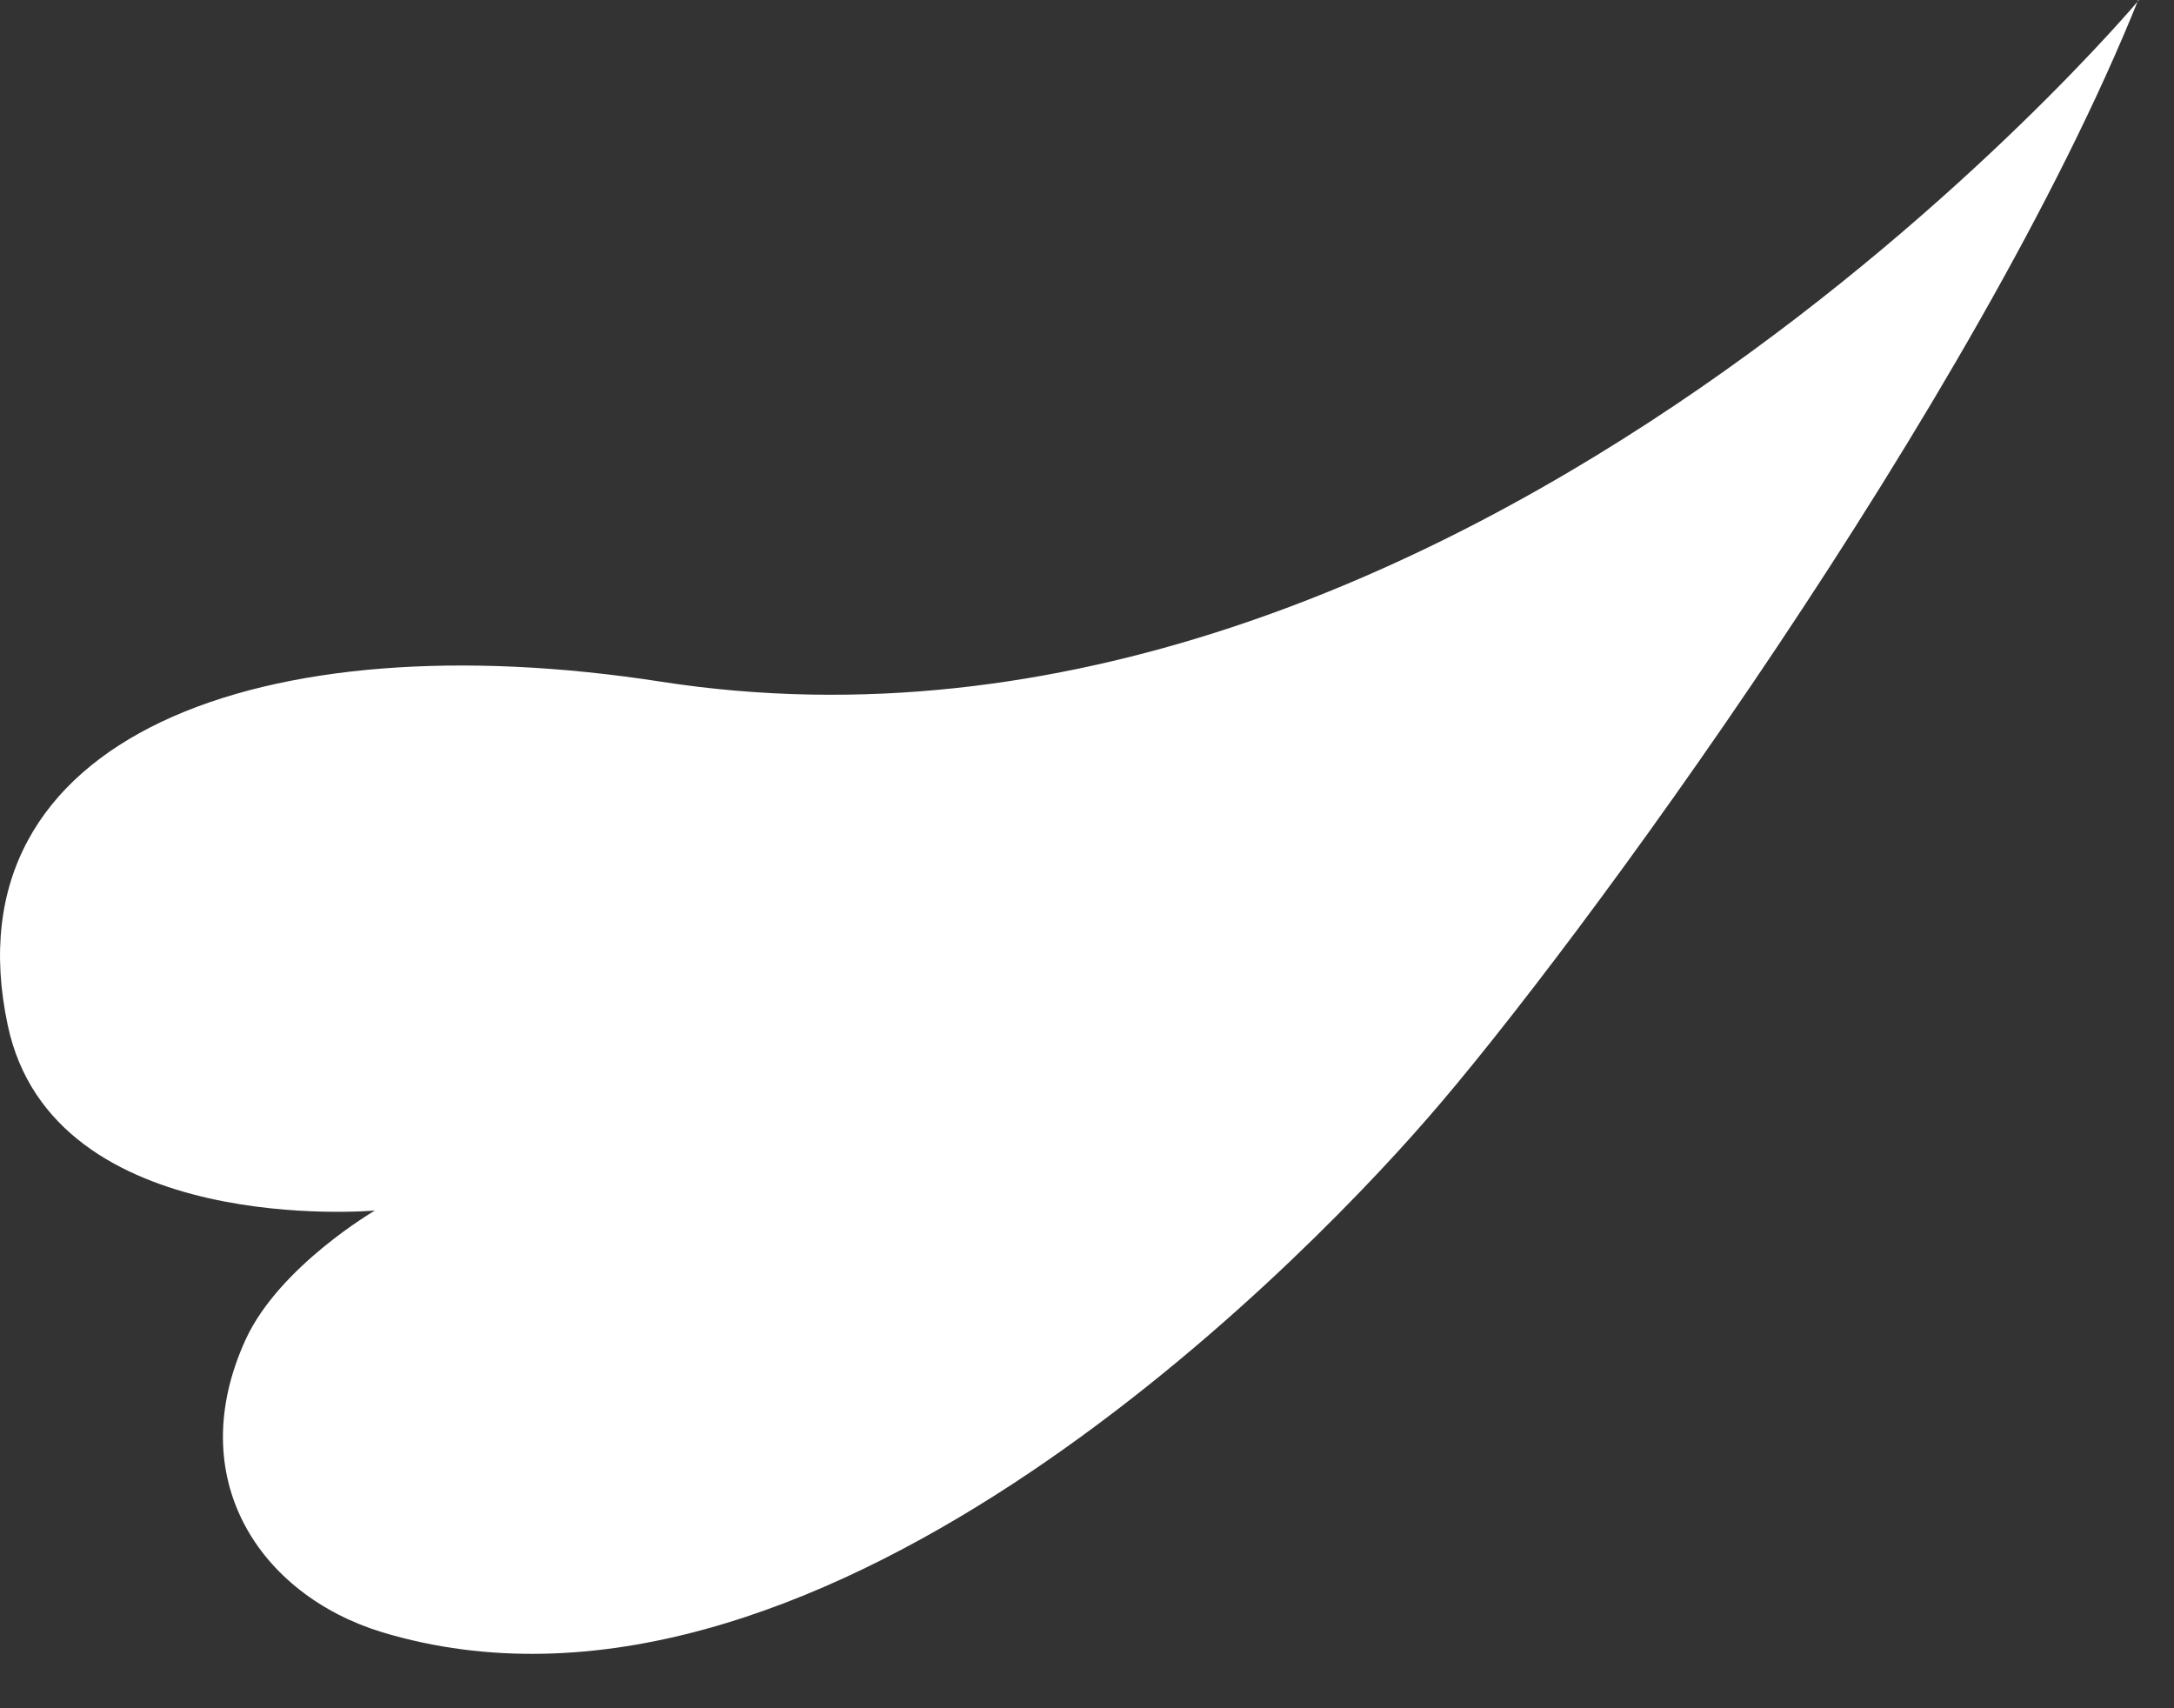<svg width="28" height="22" viewBox="0 0 28 22" fill="none" xmlns="http://www.w3.org/2000/svg">
<rect x="0" y="0" width="28" height="22" fill="#333333" stroke="none"/>
<path d="M27.549 0C27.549 0 18.849 10.38 8.519 8.78C3.369 7.98 -0.691 9.48 0.099 13.2C0.679 15.96 4.829 15.59 4.829 15.59C4.829 15.59 3.609 16.3 3.169 17.24C2.339 19.04 3.349 20.54 4.919 21.02C10.419 22.68 16.569 16.49 18.379 14.41C20.269 12.25 25.469 5.15 27.539 0H27.549Z" fill="white"/>
</svg>
